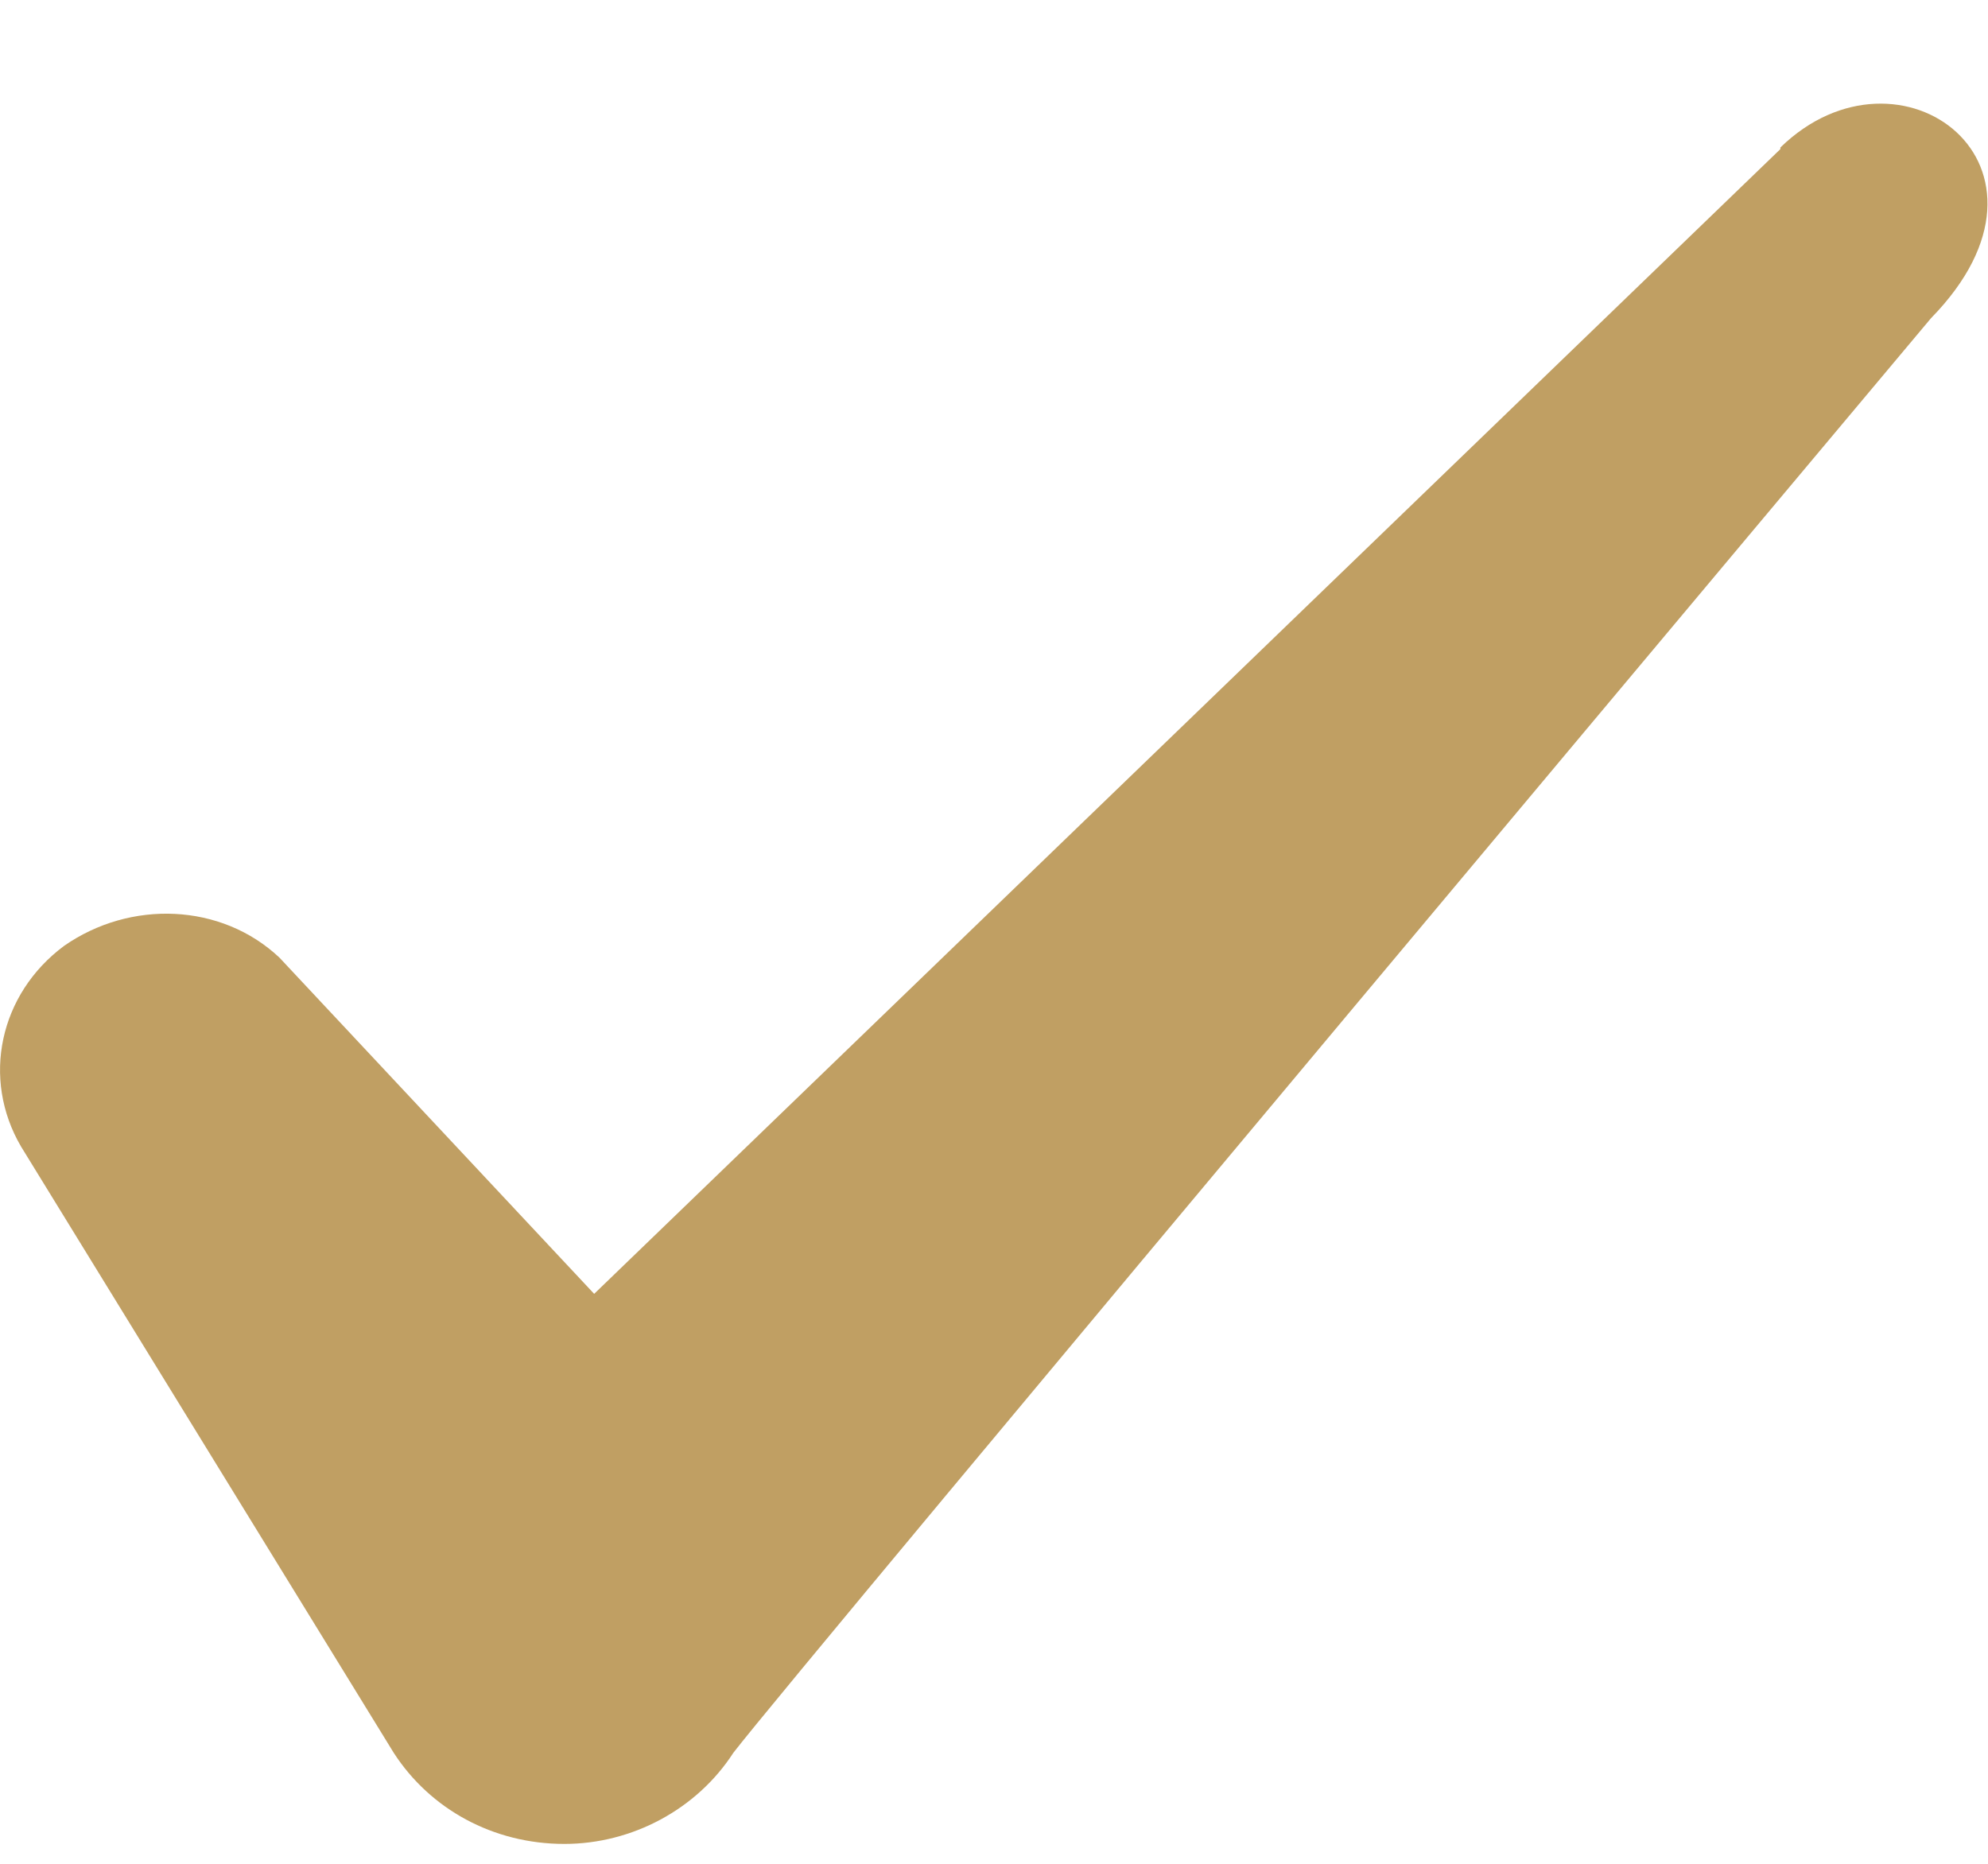 <svg width="16" height="15" viewBox="0 0 16 15" fill="none" xmlns="http://www.w3.org/2000/svg">
<path fill-rule="evenodd" clip-rule="evenodd" d="M14.329 1.2L4.782 10.413L2.249 7.707C1.782 7.267 1.049 7.24 0.515 7.613C-0.005 8 -0.151 8.68 0.169 9.227L3.169 14.107C3.462 14.56 3.969 14.84 4.542 14.84C5.089 14.84 5.609 14.56 5.902 14.107C6.382 13.48 15.542 2.56 15.542 2.56C16.742 1.333 15.289 0.253 14.329 1.187V1.2Z" fill="#C09F63"/>
</svg>

